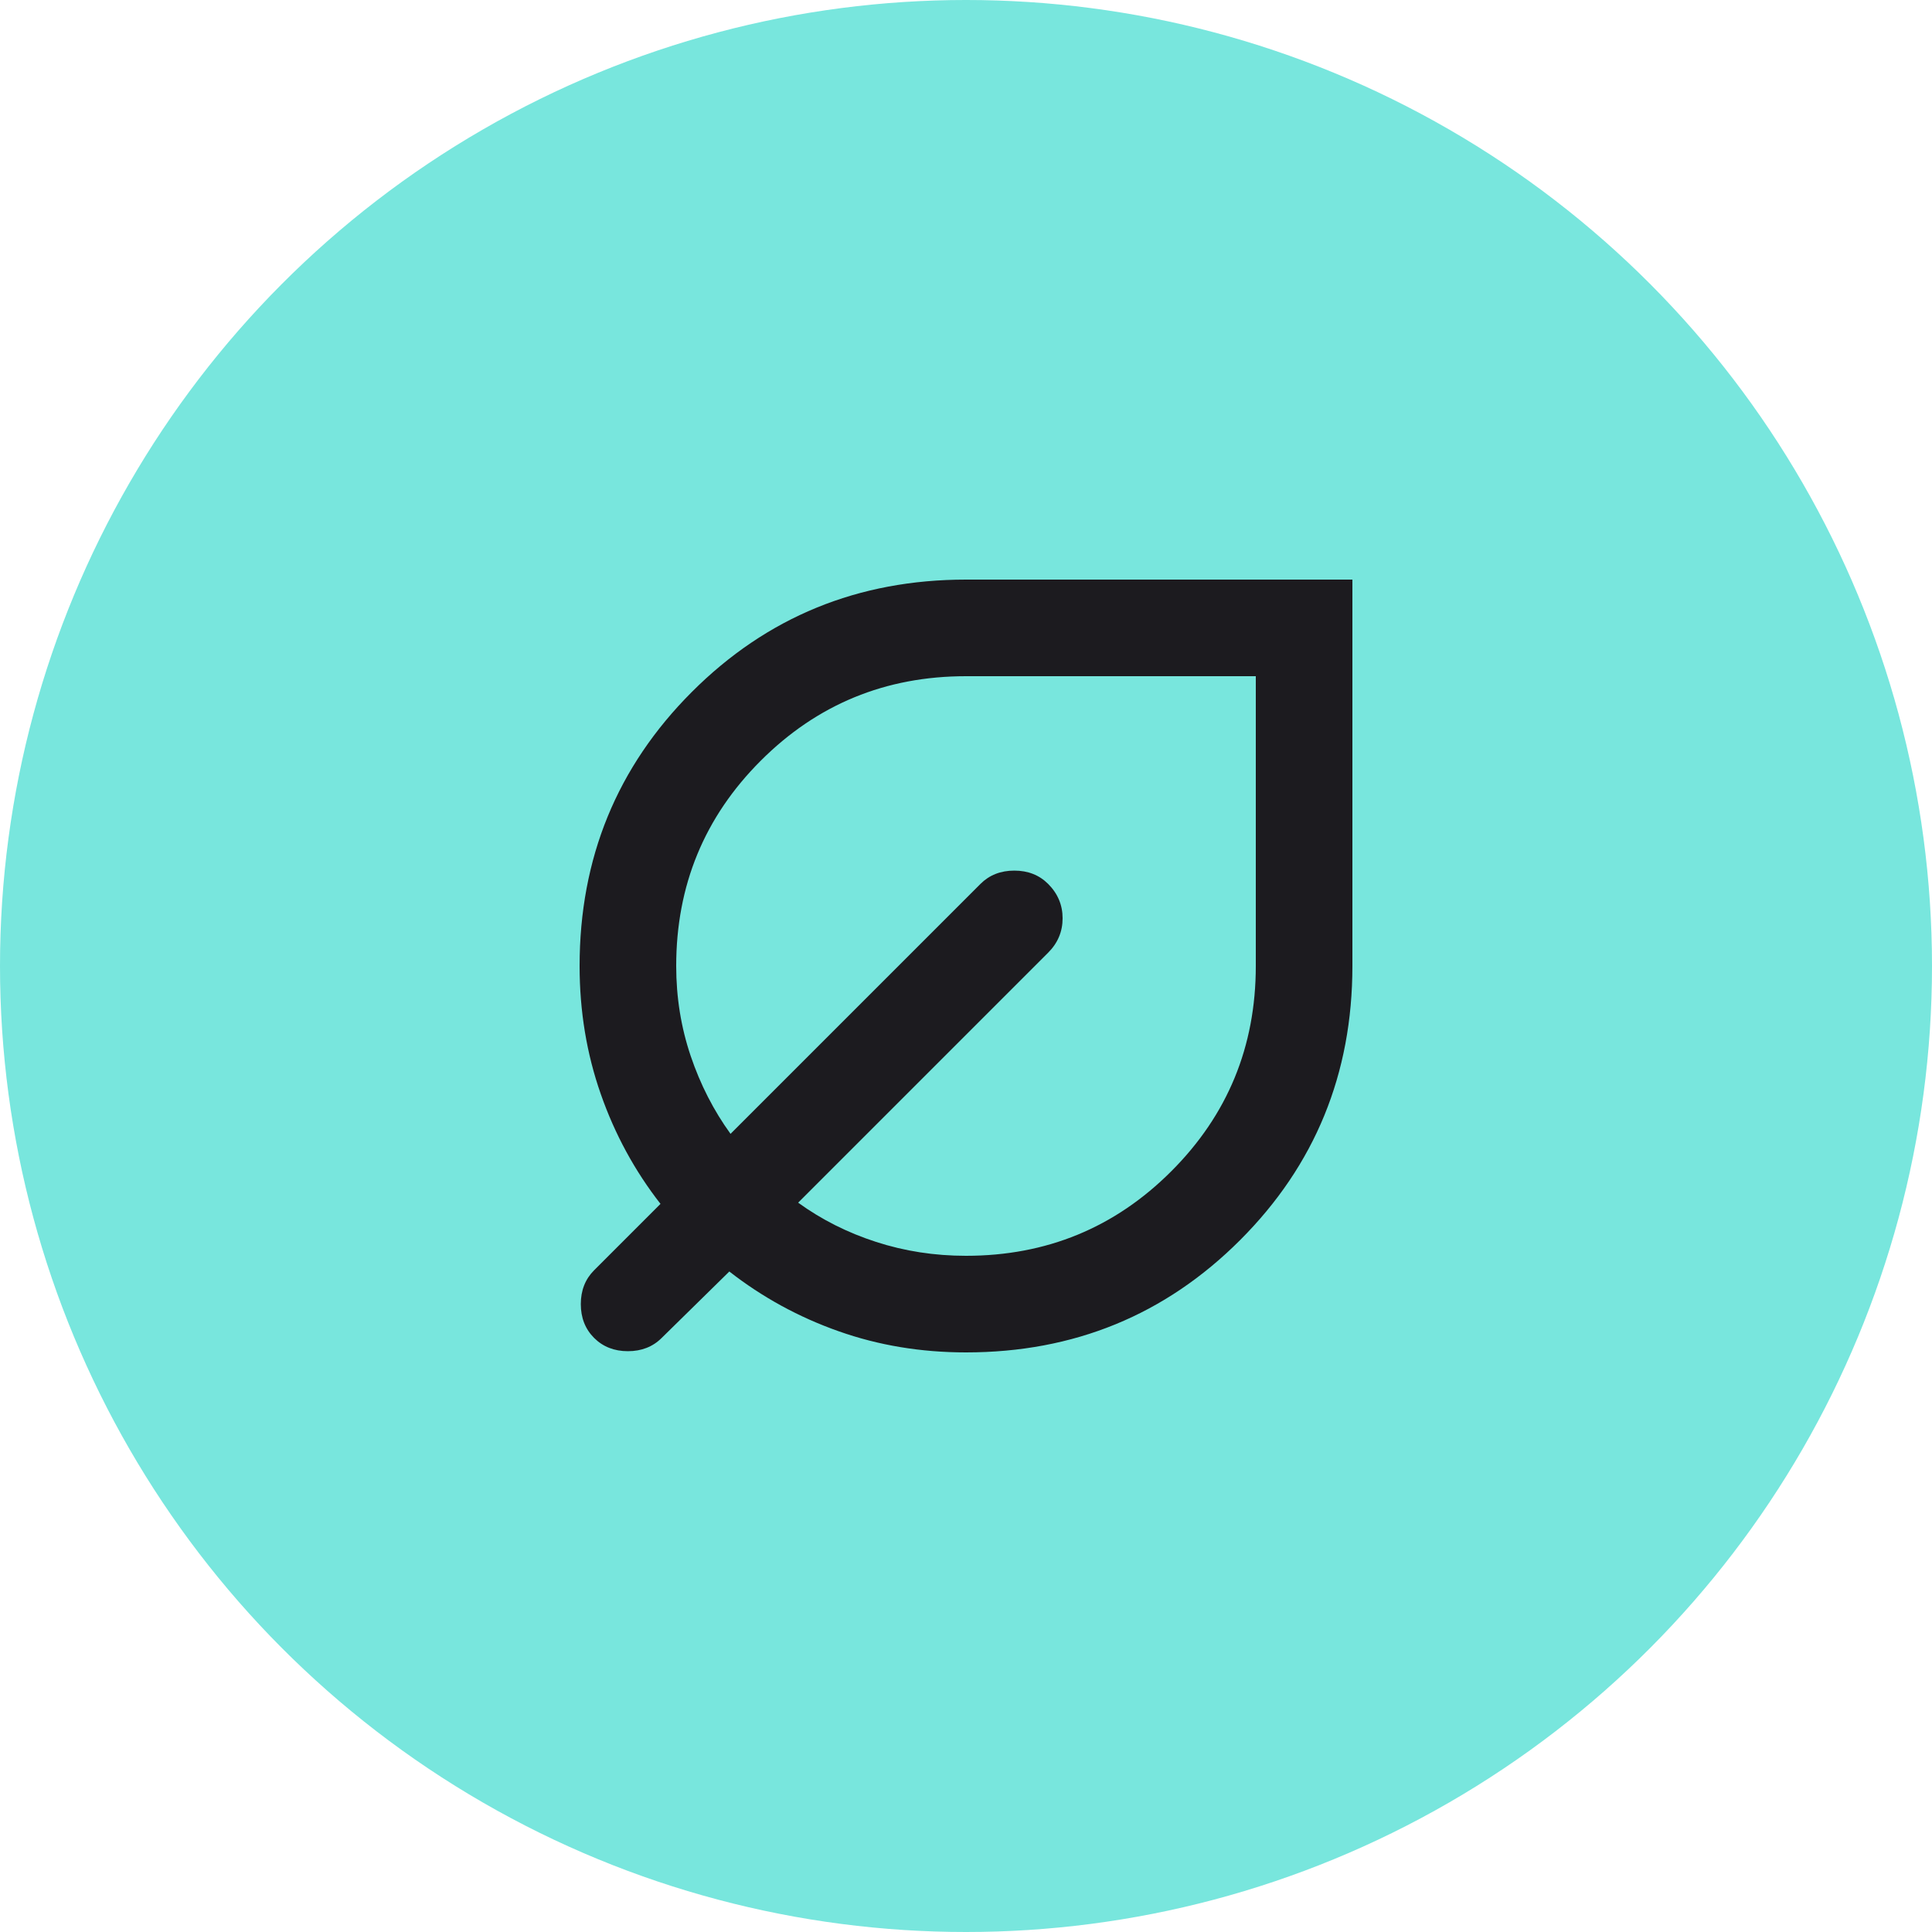 <svg width="40" height="40" viewBox="0 0 40 40" fill="none" xmlns="http://www.w3.org/2000/svg">
<circle cx="20" cy="20" r="20" fill="#78E6DD"/>
<mask id="mask0_2132_11017" style="mask-type:alpha" maskUnits="userSpaceOnUse" x="8" y="8" width="24" height="24">
<rect x="8" y="8" width="24" height="24" fill="#D9D9D9"/>
</mask>
<g mask="url(#mask0_2132_11017)">
<path d="M20 28C19.067 28 18.188 27.854 17.363 27.562C16.538 27.271 15.783 26.858 15.1 26.325L13.7 27.7C13.517 27.883 13.283 27.975 13 27.975C12.717 27.975 12.483 27.883 12.3 27.7C12.117 27.517 12.025 27.283 12.025 27C12.025 26.717 12.117 26.483 12.3 26.3L13.675 24.925C13.142 24.242 12.729 23.483 12.438 22.65C12.146 21.817 12 20.933 12 20C12 17.767 12.775 15.875 14.325 14.325C15.875 12.775 17.767 12 20 12H28V20C28 22.233 27.225 24.125 25.675 25.675C24.125 27.225 22.233 28 20 28ZM20 26C21.667 26 23.083 25.417 24.25 24.25C25.417 23.083 26 21.667 26 20V14H20C18.333 14 16.917 14.583 15.75 15.75C14.583 16.917 14 18.333 14 20C14 20.65 14.1 21.271 14.3 21.863C14.5 22.454 14.775 22.992 15.125 23.475L20.3 18.3C20.483 18.117 20.717 18.025 21 18.025C21.283 18.025 21.517 18.117 21.7 18.3C21.9 18.5 22 18.738 22 19.012C22 19.288 21.9 19.525 21.7 19.725L16.525 24.9C17.008 25.25 17.546 25.521 18.137 25.712C18.729 25.904 19.35 26 20 26Z" fill="#1C1B1F"/>
</g>
</svg>
